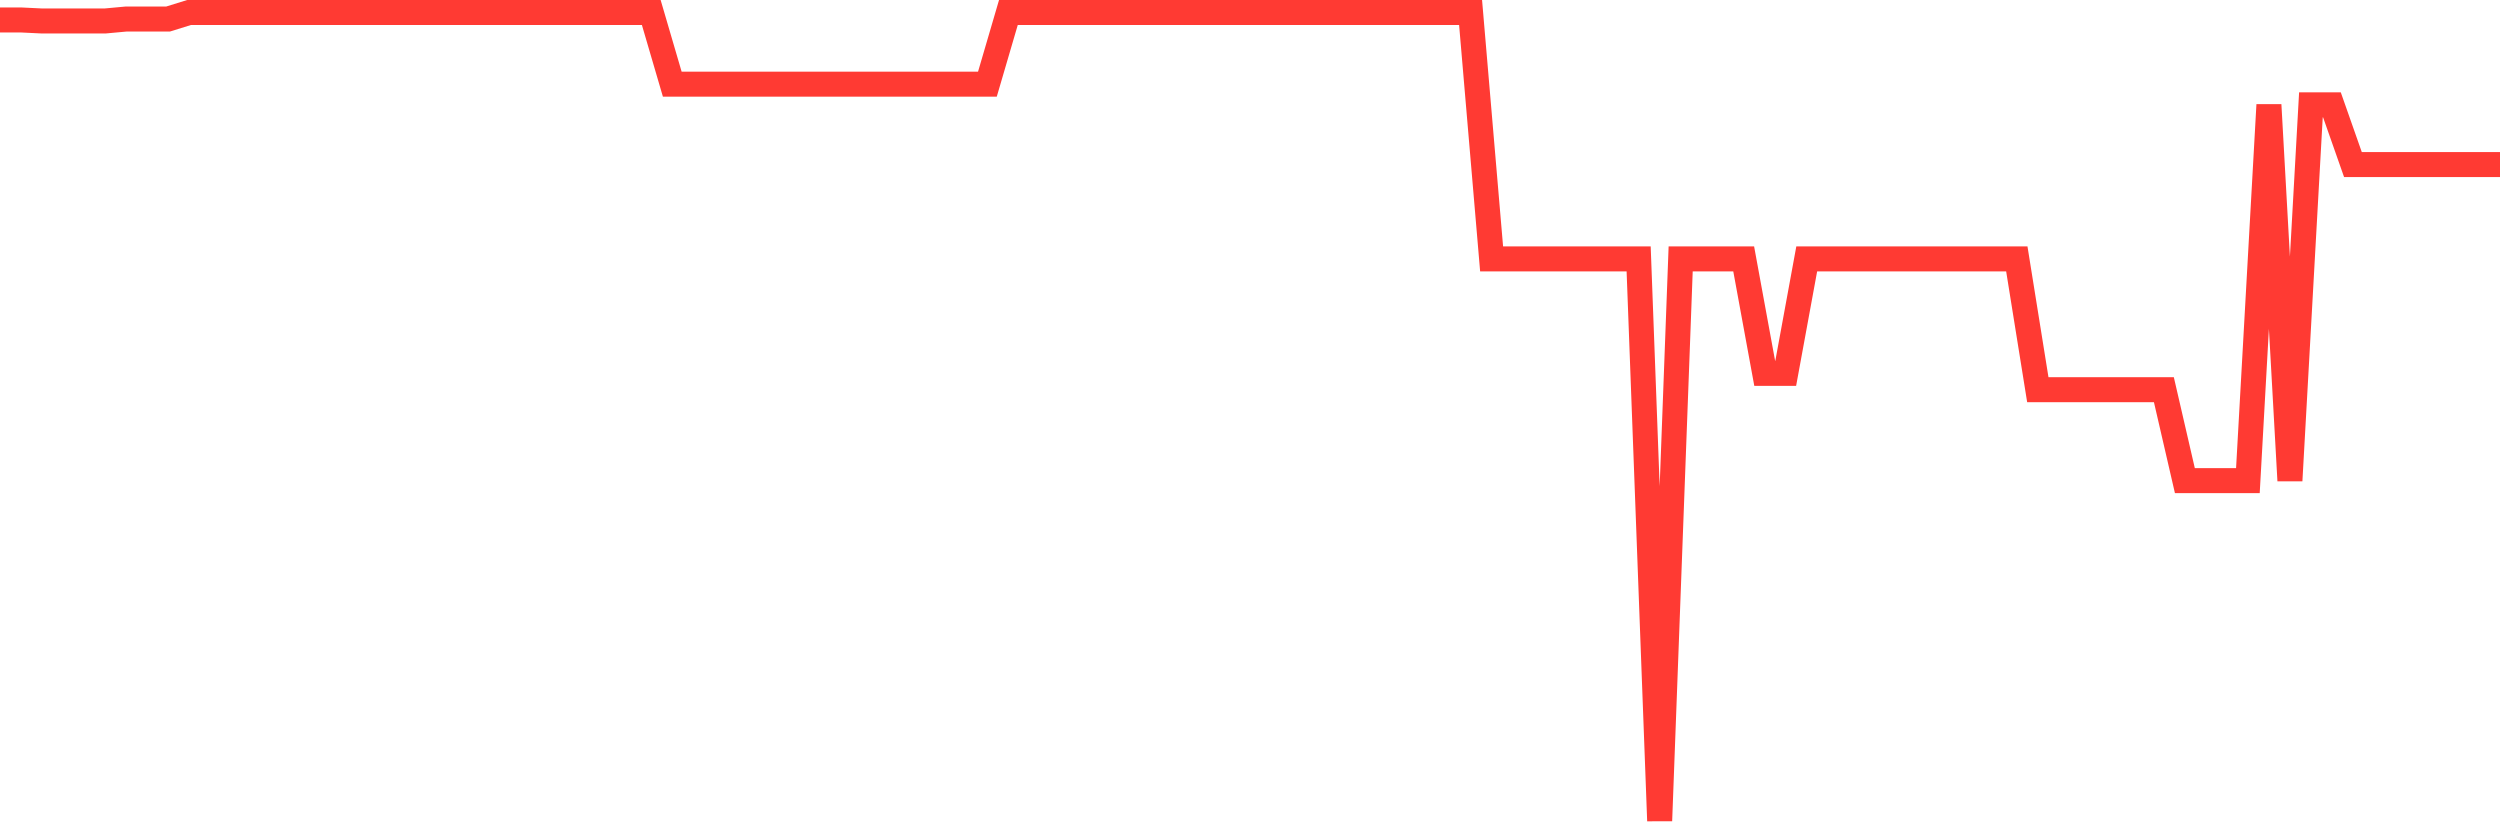 <svg
  xmlns="http://www.w3.org/2000/svg"
  xmlns:xlink="http://www.w3.org/1999/xlink"
  width="120"
  height="40"
  viewBox="0 0 120 40"
  preserveAspectRatio="none"
>
  <polyline
    points="0,0.958 1.008,0.958 2.017,1.007 3.025,1.007 4.034,1.007 5.042,1.007 6.05,0.914 7.059,0.914 8.067,0.914 9.076,0.6 10.084,0.6 11.092,0.6 12.101,0.6 13.109,0.6 14.118,0.6 15.126,0.6 16.134,0.6 17.143,0.6 18.151,0.6 19.16,0.6 20.168,0.6 21.176,0.6 22.185,0.6 23.193,0.6 24.202,0.6 25.21,0.6 26.218,0.6 27.227,0.6 28.235,0.6 29.244,0.6 30.252,0.6 31.261,0.6 32.269,4.041 33.277,4.041 34.286,4.041 35.294,4.041 36.303,4.041 37.311,4.041 38.319,4.041 39.328,4.041 40.336,4.041 41.345,4.041 42.353,4.041 43.361,4.041 44.37,4.041 45.378,4.041 46.387,4.041 47.395,4.041 48.403,0.6 49.412,0.6 50.42,0.6 51.429,0.6 52.437,0.6 53.445,0.6 54.454,0.6 55.462,0.6 56.471,0.6 57.479,0.6 58.487,0.6 59.496,0.6 60.504,0.6 61.513,0.6 62.521,0.6 63.529,0.6 64.538,0.6 65.546,0.6 66.555,0.6 67.563,0.6 68.571,0.6 69.58,0.6 70.588,0.6 71.597,12.426 72.605,12.426 73.613,12.426 74.622,12.426 75.63,12.426 76.639,12.426 77.647,12.426 78.655,12.426 79.664,39.4 80.672,12.426 81.681,12.426 82.689,12.426 83.697,12.426 84.706,17.922 85.714,17.922 86.723,12.426 87.731,12.426 88.739,12.426 89.748,12.426 90.756,12.426 91.765,12.426 92.773,12.426 93.782,12.426 94.79,12.426 95.798,12.426 96.807,12.426 97.815,18.704 98.824,18.704 99.832,18.704 100.84,18.704 101.849,18.704 102.857,18.704 103.866,18.704 104.874,23.071 105.882,23.071 106.891,23.071 107.899,23.071 108.908,5.033 109.916,23.071 110.924,5.033 111.933,5.033 112.941,7.9 113.95,7.9 114.958,7.9 115.966,7.9 116.975,7.9 117.983,7.9 118.992,7.9 120,7.9"
    fill="none"
    stroke="#ff3a33"
    stroke-width="1.2"
  >
  </polyline>
</svg>